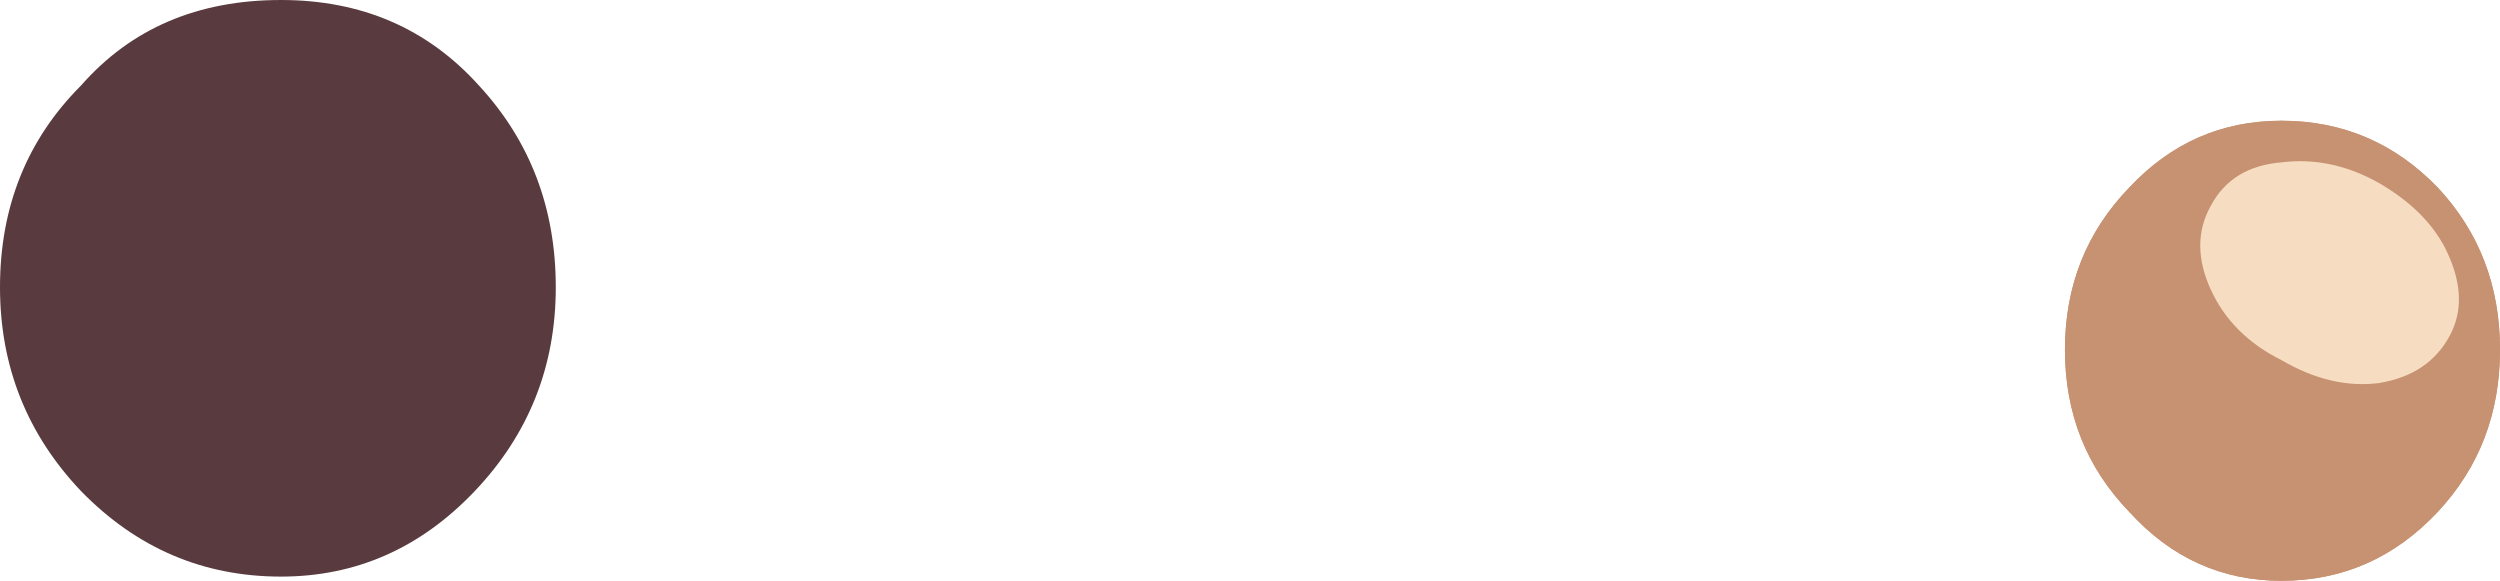 <?xml version="1.0" encoding="UTF-8" standalone="no"?>
<svg xmlns:xlink="http://www.w3.org/1999/xlink" height="13.95px" width="60.05px" xmlns="http://www.w3.org/2000/svg">
  <g transform="matrix(1.0, 0.0, 0.0, 1.0, 30.75, 127.45)">
    <path d="M29.3 -119.05 Q29.3 -116.75 27.8 -115.15 26.25 -113.5 24.05 -113.5 21.9 -113.5 20.4 -115.15 18.85 -116.75 18.85 -119.05 18.85 -121.35 20.4 -122.95 21.9 -124.55 24.05 -124.55 26.25 -124.55 27.8 -122.95 29.3 -121.35 29.3 -119.05" fill="#c79271" fill-rule="evenodd" stroke="none"/>
    <path d="M29.3 -119.05 Q29.3 -116.75 27.8 -115.15 26.25 -113.5 24.05 -113.5 21.9 -113.5 20.4 -115.15 18.85 -116.75 18.85 -119.05 18.85 -121.35 20.4 -122.95 21.9 -124.55 24.05 -124.55 26.25 -124.55 27.8 -122.95 29.3 -121.35 29.3 -119.05" fill="#c79271" fill-rule="evenodd" stroke="none"/>
    <path d="M28.1 -119.4 Q27.6 -118.45 26.4 -118.25 25.25 -118.1 24.05 -118.8 22.85 -119.4 22.35 -120.5 21.85 -121.6 22.35 -122.5 22.85 -123.45 24.05 -123.55 25.25 -123.7 26.4 -123.05 27.6 -122.35 28.05 -121.35 28.55 -120.25 28.1 -119.4" fill="#f6ddc2" fill-rule="evenodd" stroke="none"/>
    <path d="M-28.8 -125.4 Q-27.0 -127.45 -24.0 -127.45 -21.1 -127.45 -19.25 -125.4 -17.4 -123.4 -17.4 -120.55 -17.4 -117.7 -19.35 -115.65 -21.3 -113.6 -24.0 -113.6 -26.8 -113.6 -28.8 -115.65 -30.75 -117.7 -30.75 -120.55 -30.75 -123.45 -28.8 -125.4" fill="#593b3f" fill-rule="evenodd" stroke="none"/>
  </g>
</svg>
